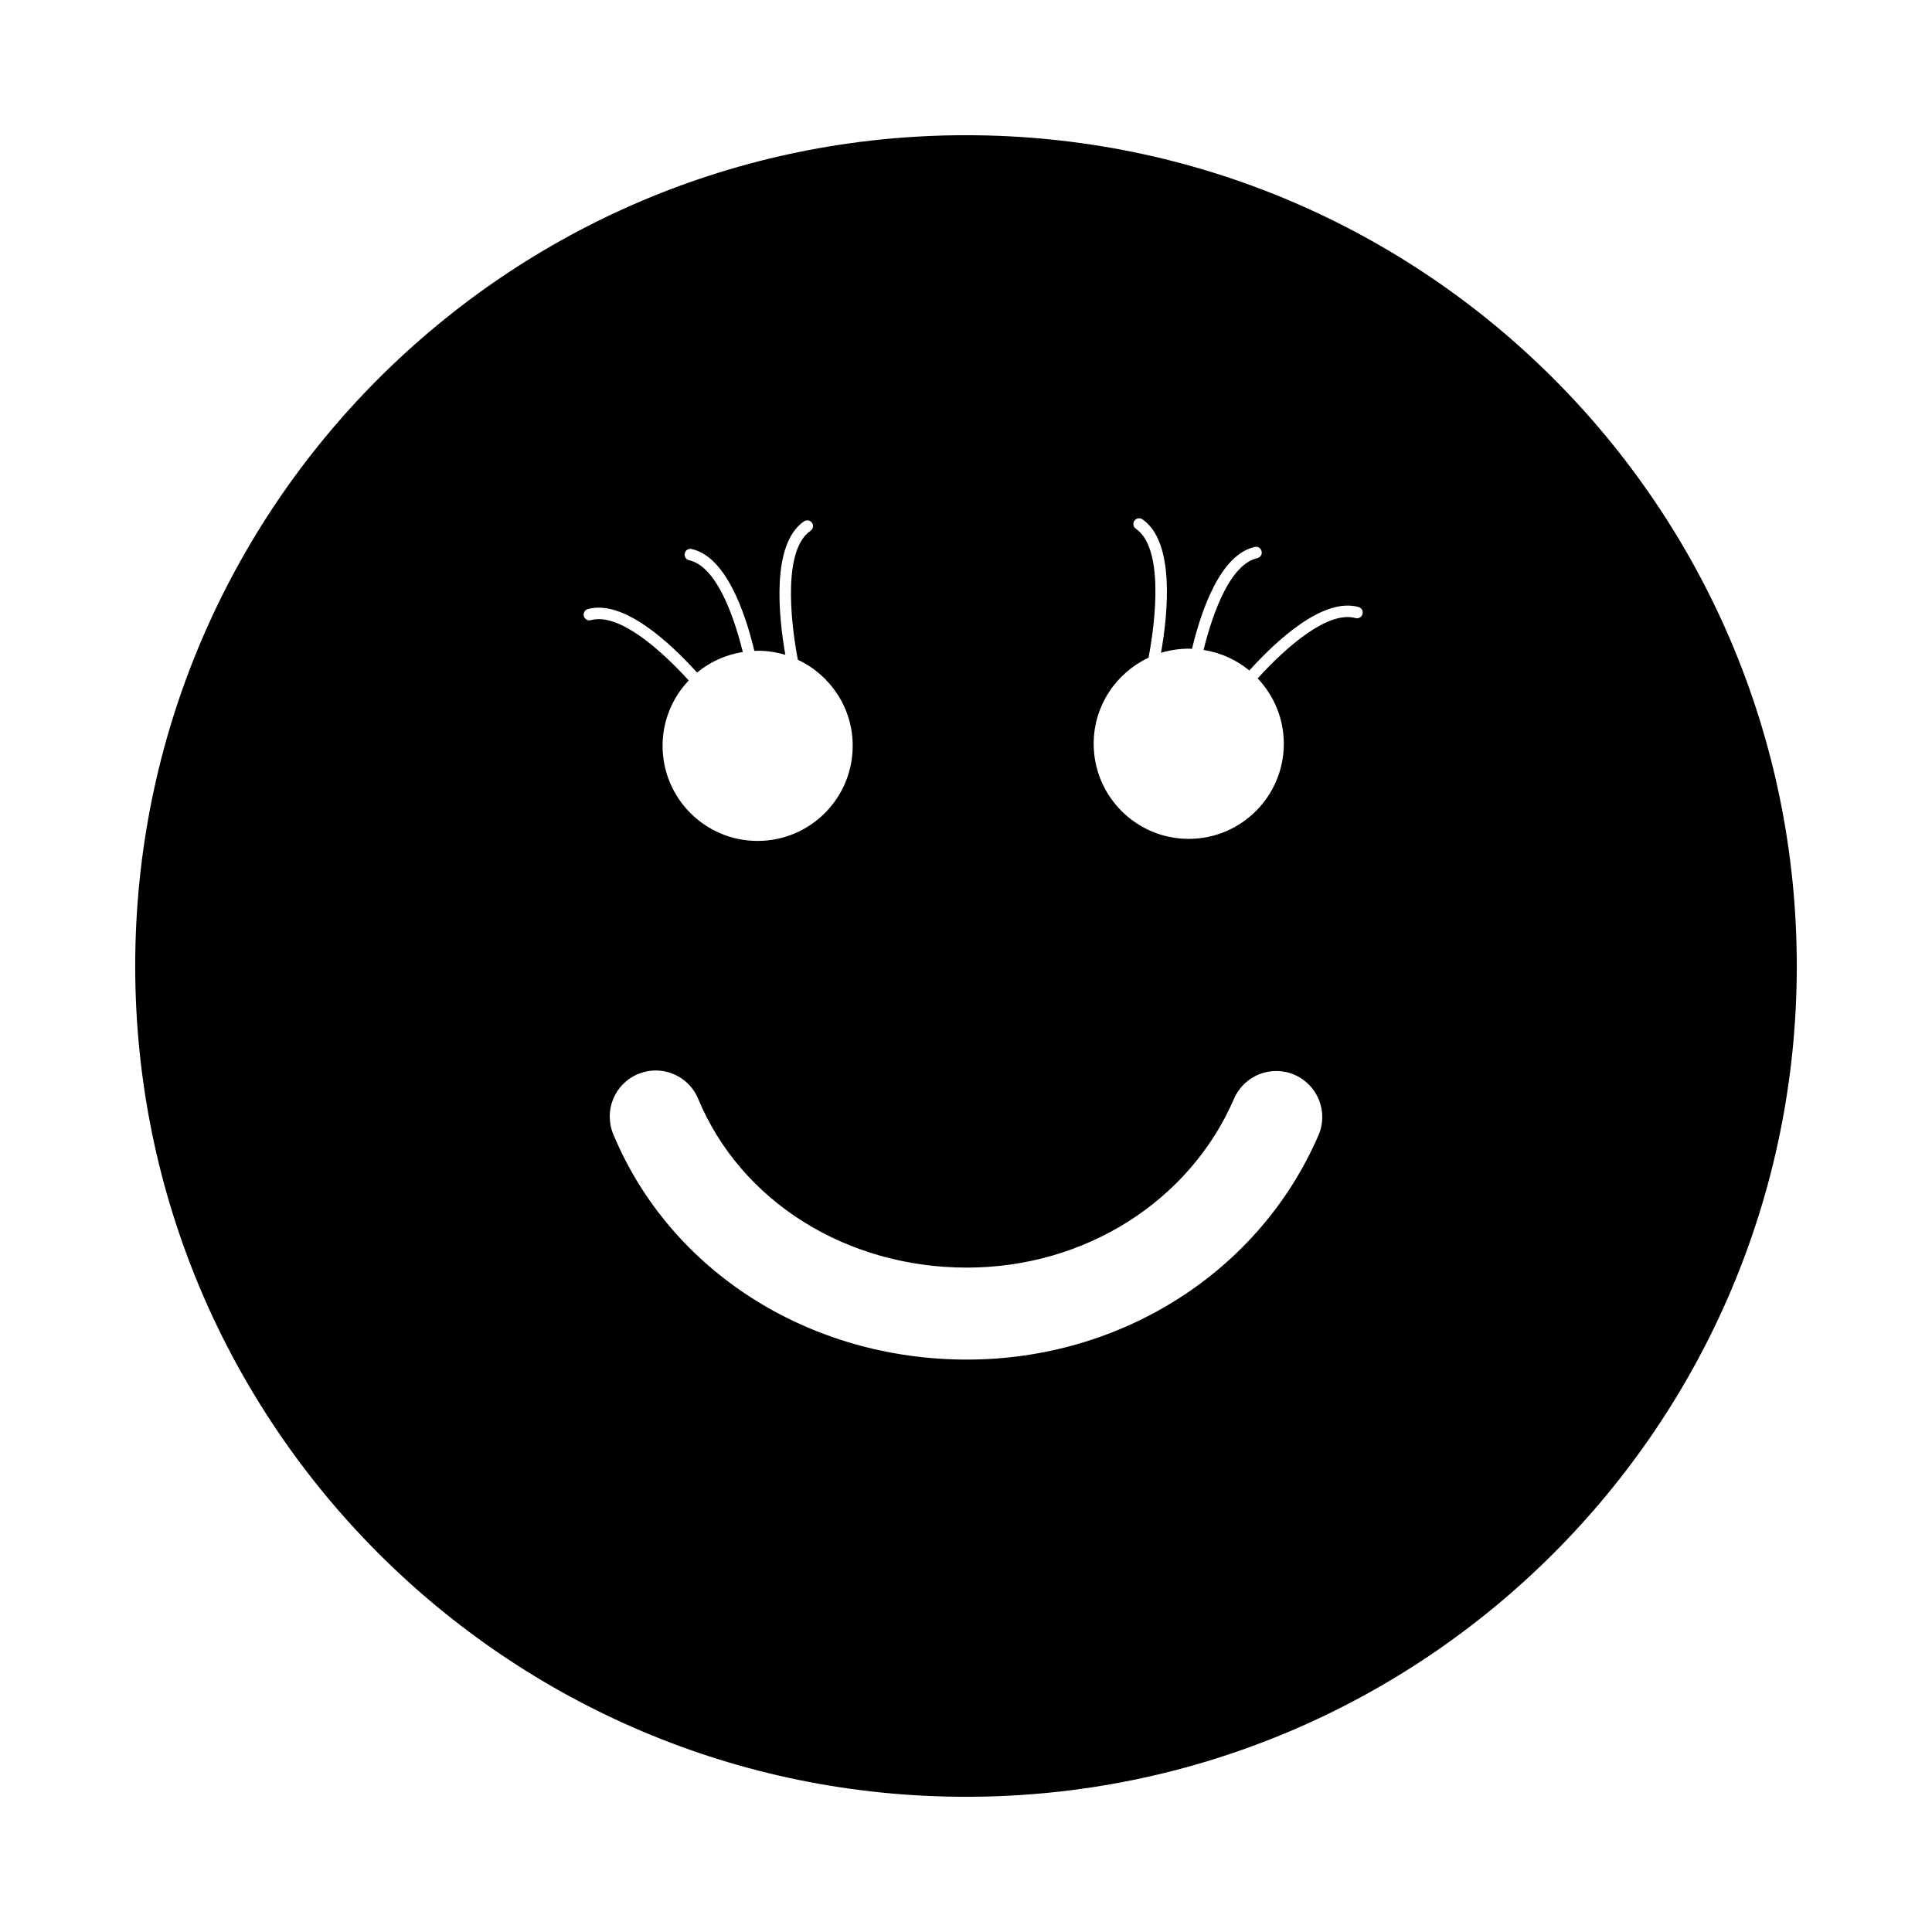 <?xml version="1.0" encoding="utf-8"?>
<!-- Generator: Adobe Illustrator 16.0.0, SVG Export Plug-In . SVG Version: 6.00 Build 0)  -->
<!DOCTYPE svg PUBLIC "-//W3C//DTD SVG 1.1//EN" "http://www.w3.org/Graphics/SVG/1.1/DTD/svg11.dtd">
<svg version="1.1" id="Layer_1_copy_3" xmlns="http://www.w3.org/2000/svg" xmlns:xlink="http://www.w3.org/1999/xlink" x="0px"
	 y="0px" width="126px" height="126px" viewBox="0 0 126 126" enable-background="new 0 0 126 126" xml:space="preserve">
<g>
	<path d="M63,8.818C33.076,8.818,8.818,33.076,8.818,63S33.076,117.182,63,117.182S117.182,92.924,117.182,63S92.924,8.818,63,8.818
		z M38.539,40.444c-0.205,0.058-0.407-0.063-0.461-0.262c-0.055-0.2,0.063-0.406,0.262-0.461c2.304-0.633,5.31,2.141,7.121,4.142
		c0.837-0.693,1.862-1.164,2.983-1.34c-0.633-2.564-1.779-5.603-3.502-5.986c-0.202-0.045-0.329-0.246-0.284-0.448
		c0.045-0.2,0.232-0.331,0.448-0.284c2.22,0.495,3.467,4.047,4.093,6.646c0.071-0.002,0.141-0.011,0.212-0.011
		c0.629,0,1.234,0.096,1.807,0.27c-0.452-2.587-0.92-7.245,1.218-8.71c0.17-0.115,0.403-0.074,0.521,0.098
		c0.117,0.171,0.073,0.404-0.098,0.521c-1.771,1.213-1.337,5.717-0.825,8.41c2.111,0.989,3.577,3.128,3.577,5.612
		c0,3.426-2.777,6.203-6.2,6.203s-6.2-2.777-6.2-6.203c0-1.652,0.651-3.151,1.706-4.263C43.076,42.356,40.356,39.948,38.539,40.444z
		 M85.987,74.04c-3.843,8.887-12.843,14.629-22.928,14.629c-10.301,0-19.354-5.771-23.064-14.703
		c-0.636-1.529,0.089-3.285,1.62-3.922c0.376-0.156,0.766-0.23,1.149-0.23c1.176,0.001,2.292,0.697,2.771,1.851
		c2.776,6.685,9.655,11.005,17.523,11.005c7.69,0,14.528-4.322,17.421-11.012c0.658-1.521,2.424-2.222,3.944-1.563
		C85.945,70.753,86.645,72.519,85.987,74.04z M88.86,40.046c-0.054,0.198-0.256,0.319-0.461,0.262
		c-1.817-0.496-4.537,1.912-6.378,3.935c1.055,1.111,1.706,2.61,1.706,4.263c0,3.426-2.777,6.203-6.2,6.203s-6.2-2.777-6.2-6.203
		c0-2.484,1.466-4.623,3.577-5.612c0.512-2.693,0.945-7.197-0.825-8.41c-0.171-0.117-0.215-0.351-0.098-0.521
		c0.118-0.172,0.352-0.213,0.521-0.098c2.138,1.465,1.67,6.123,1.218,8.71c0.572-0.174,1.178-0.27,1.807-0.27
		c0.071,0,0.142,0.009,0.212,0.011c0.626-2.6,1.873-6.151,4.093-6.646c0.216-0.047,0.403,0.084,0.448,0.284
		c0.045,0.202-0.082,0.403-0.284,0.448c-1.724,0.384-2.869,3.422-3.503,5.986c1.123,0.176,2.147,0.646,2.984,1.34
		c1.812-2.001,4.817-4.774,7.121-4.142C88.798,39.64,88.915,39.846,88.86,40.046z"/>
</g>
</svg>
